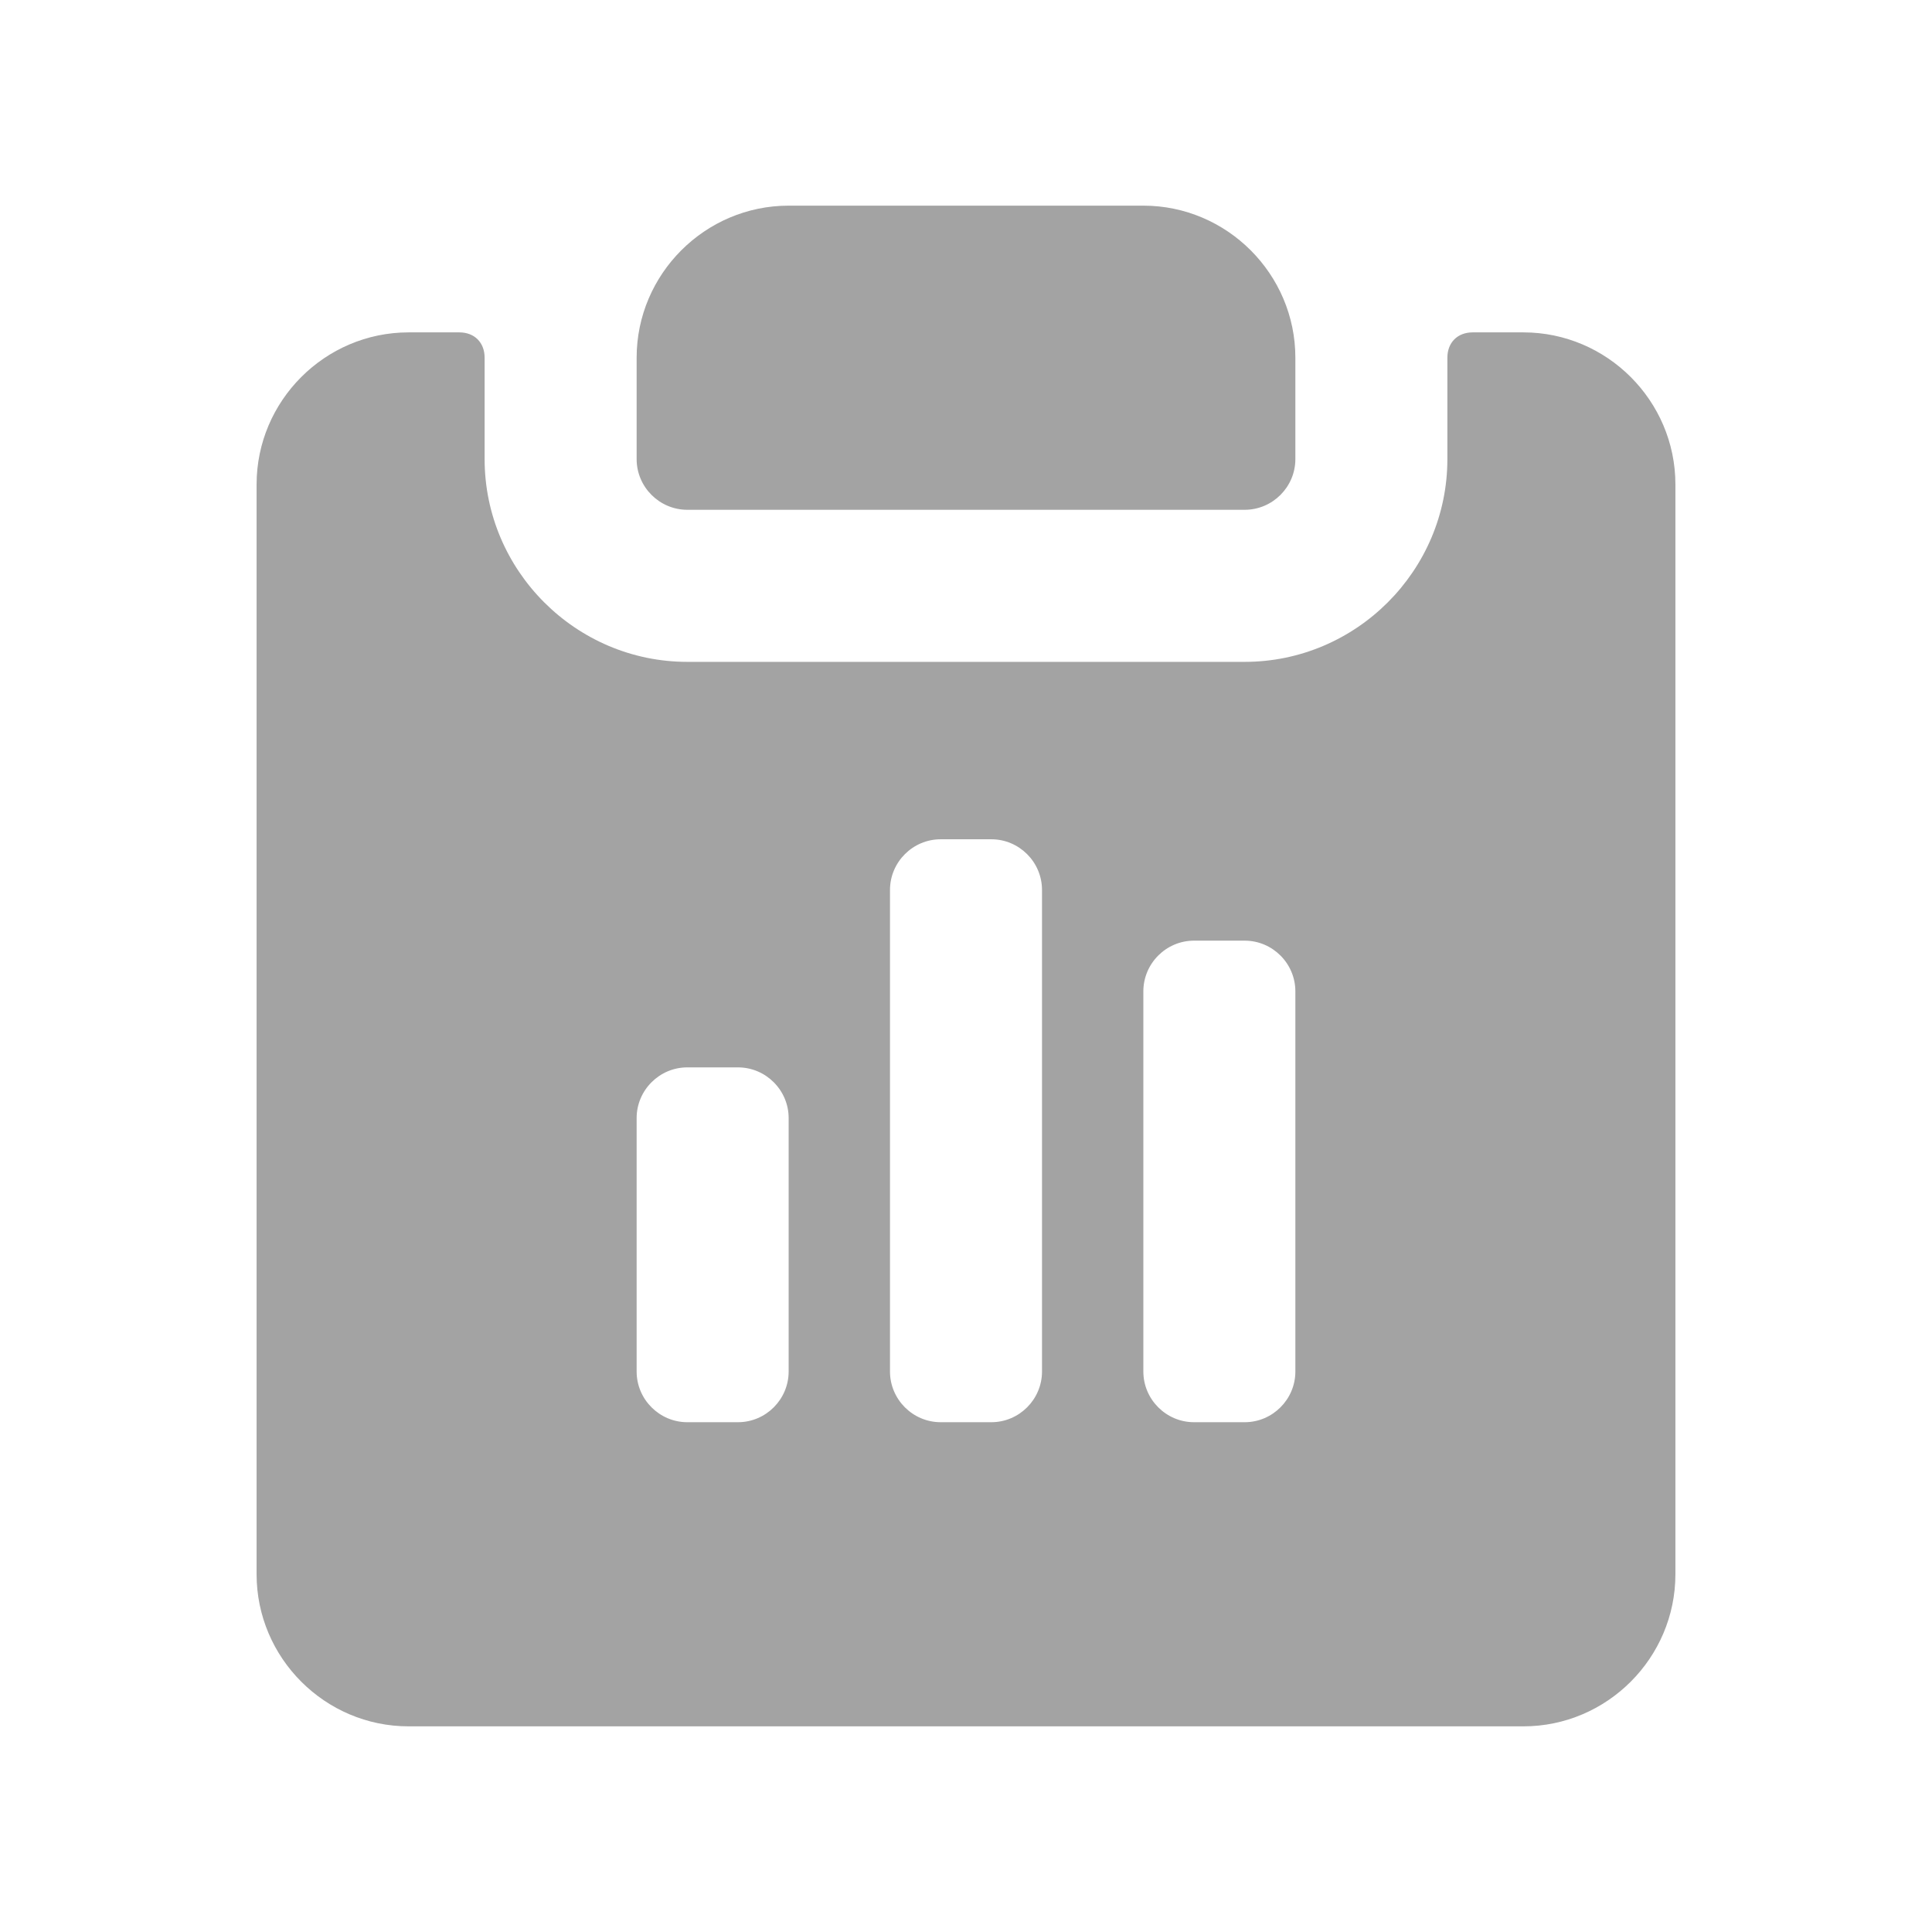 <svg width="1024" height="1024" viewBox="0 0 1024 1024" fill="none" xmlns="http://www.w3.org/2000/svg">
<path d="M364.286 270.2H659.714C674.486 270.2 686.571 258.11 686.571 243.333V189.6C686.571 145.27 650.314 109 606 109H418C373.686 109 337.429 145.27 337.429 189.6V243.333C337.429 258.11 349.514 270.2 364.286 270.2ZM807.429 176.167H780.571C772.514 176.167 767.143 181.54 767.143 189.6V243.333C767.143 302.44 718.8 350.8 659.714 350.8H364.286C305.2 350.8 256.857 302.44 256.857 243.333V189.6C256.857 181.54 251.486 176.167 243.429 176.167H216.571C172.257 176.167 136 212.437 136 256.767V834.4C136 878.73 172.257 915 216.571 915H807.429C851.743 915 888 878.73 888 834.4V256.767C888 212.437 851.743 176.167 807.429 176.167ZM418 726.933C418 741.71 405.914 753.8 391.143 753.8H364.286C349.514 753.8 337.429 741.71 337.429 726.933V592.6C337.429 577.823 349.514 565.733 364.286 565.733H391.143C405.914 565.733 418 577.823 418 592.6V726.933ZM552.286 726.933C552.286 741.71 540.2 753.8 525.429 753.8H498.571C483.8 753.8 471.714 741.71 471.714 726.933V471.7C471.714 456.923 483.8 444.833 498.571 444.833H525.429C540.2 444.833 552.286 456.923 552.286 471.7V726.933ZM686.571 726.933C686.571 741.71 674.486 753.8 659.714 753.8H632.857C618.086 753.8 606 741.71 606 726.933V525.433C606 510.657 618.086 498.567 632.857 498.567H659.714C674.486 498.567 686.571 510.657 686.571 525.433V726.933Z" fill="#A3A3A3"/>
</svg>
